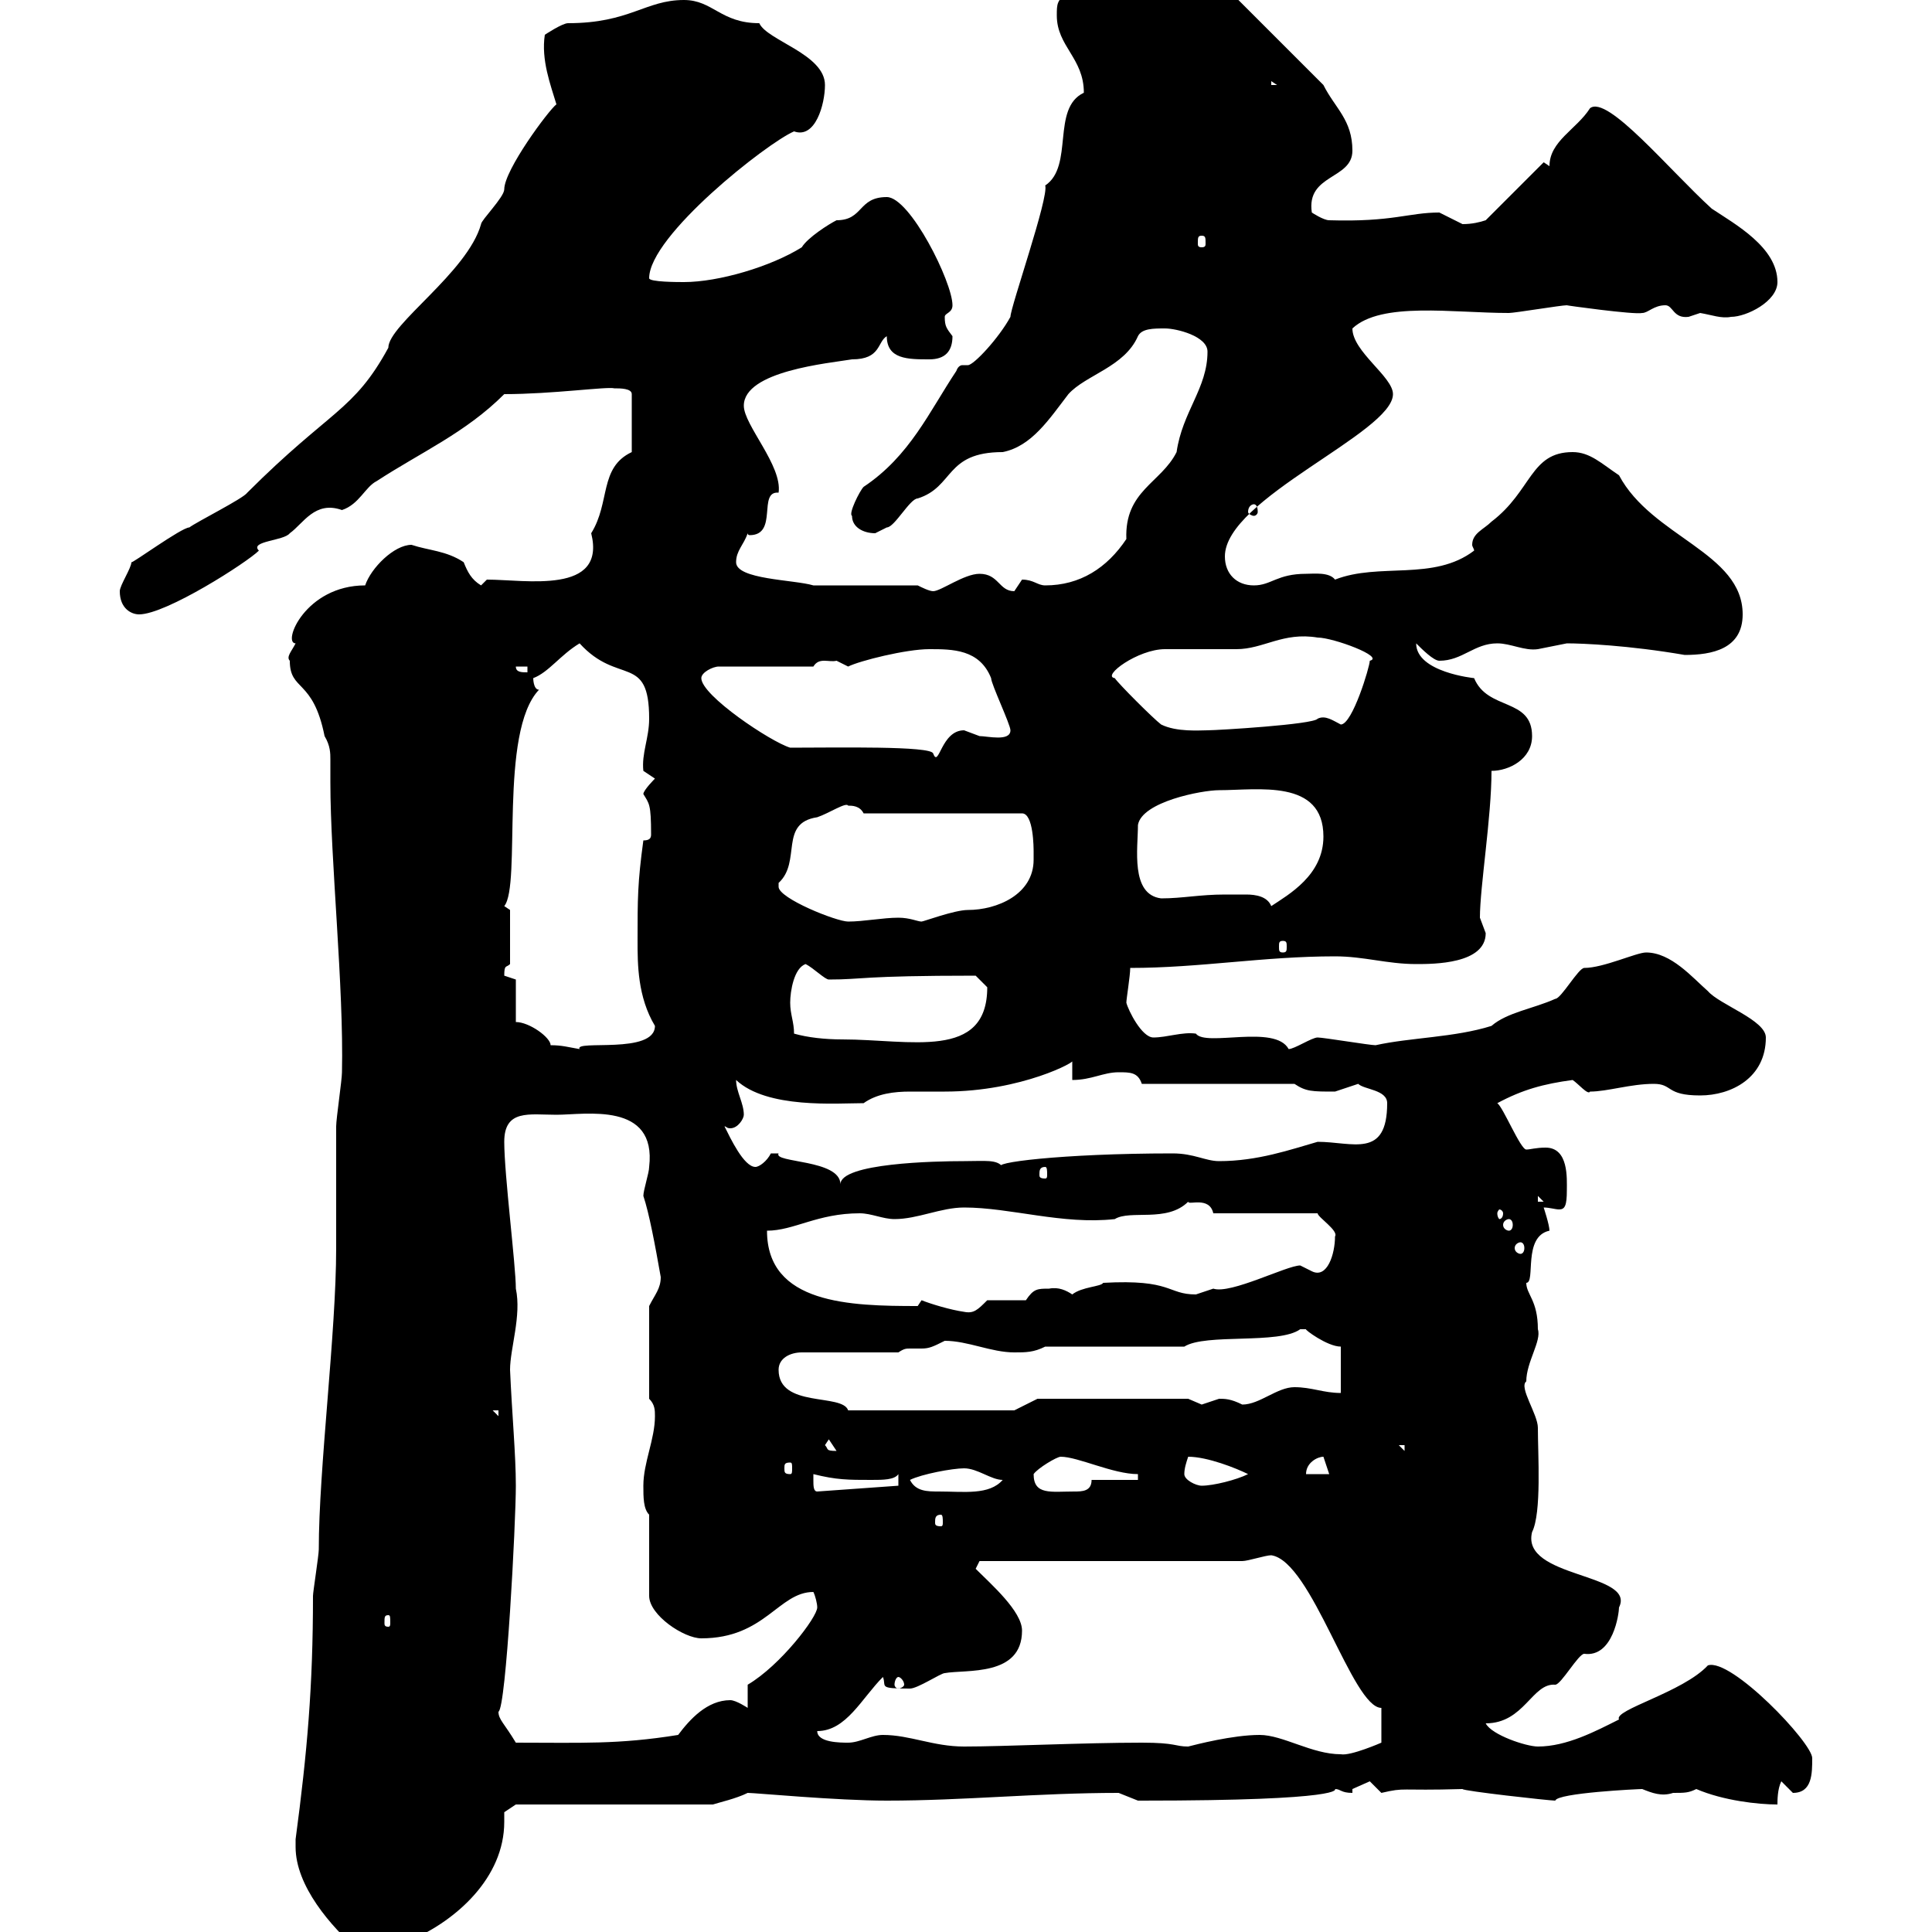<svg xmlns="http://www.w3.org/2000/svg" xmlns:xlink="http://www.w3.org/1999/xlink" width="300" height="300"><path d="M45.90 286.80C45.90 292.80 51.30 299.10 55.80 303C58.80 303 60 299.40 63.90 301.20C70.80 298.20 78.30 291.60 78.30 282.90C78.30 282.60 78.30 281.70 78.30 281.40L80.10 280.20L110.70 280.20C111.60 279.90 114.30 279.30 116.10 278.40C117.30 278.40 129.90 279.60 137.70 279.60C149.70 279.60 161.10 278.40 173.70 278.40C173.70 278.40 176.70 279.60 176.70 279.60C177.30 279.60 177.30 279.60 177.30 279.60C209.40 279.60 207.30 277.80 207.30 277.80C208.20 277.80 208.20 278.40 210 278.40L210 277.80C210 277.80 212.70 276.60 212.70 276.60C212.70 276.60 214.50 278.40 214.50 278.40C218.40 277.50 216.90 278.10 227.10 277.80C227.10 278.10 240.60 279.60 241.50 279.60C241.80 278.40 254.40 277.80 255 277.80C256.50 278.40 258 279 259.80 278.40C261.60 278.40 262.20 278.40 263.40 277.80C267.60 279.60 273 280.20 276 280.20C276 279.60 276 277.80 276.60 276.60C276.60 276.60 278.40 278.40 278.40 278.40C281.40 278.40 281.40 275.40 281.40 273C281.40 270.60 268.80 257.40 265.20 258.60C261.30 262.80 250.50 265.50 251.40 267C247.80 268.80 243.30 271.20 238.80 271.20C237 271.20 231.60 269.40 230.70 267.60C236.70 267.60 237.90 261.30 241.50 261.60C242.40 261.60 245.10 256.80 246 256.80C250.50 257.40 251.40 250.50 251.40 249.60C254.10 244.20 236.10 245.10 237.90 237.90C239.40 234.90 238.80 225.90 238.80 221.70C238.80 219.60 235.80 215.40 237 214.50C237 211.50 239.40 208.20 238.80 206.40C238.80 201.90 237 201 237 199.20C238.50 199.20 236.40 192 240.60 191.10C240.60 190.20 239.70 187.50 239.70 187.50C240.60 187.50 241.50 187.80 242.10 187.80C243 187.80 243.30 187.20 243.30 184.80C243.30 183 243.60 178.20 240 178.20C238.50 178.20 237.60 178.50 237 178.50C236.10 178.50 233.40 171.90 232.50 171.30C236.40 169.20 239.70 168.30 244.20 167.70C245.10 168.30 246.60 170.10 246.90 169.50C249.60 169.50 253.20 168.30 256.80 168.30C259.80 168.30 258.60 170.10 264 170.10C268.80 170.10 274.20 167.40 274.20 161.10C274.20 158.40 267 156 265.20 153.90C262.80 151.80 259.50 147.90 255.60 147.90C254.10 147.90 249 150.30 246 150.30C245.10 150.30 242.40 155.10 241.50 155.10C238.20 156.60 234 157.20 231.60 159.30C225.90 161.10 219 161.10 213.60 162.30C212.70 162.30 205.50 161.10 204.60 161.10C203.70 161.10 201 162.90 200.10 162.90C198 159 187.20 162.60 185.70 160.50C183.60 160.20 181.20 161.10 179.10 161.10C177.30 161.10 175.20 156.90 174.90 155.70C174.90 155.10 175.50 151.50 175.50 150.30C186.30 150.30 196.20 148.50 207.30 148.50C211.80 148.50 215.40 149.70 219.90 149.70C222.60 149.70 230.70 149.70 230.70 144.90C230.70 144.90 229.80 142.50 229.80 142.50C229.80 137.70 231.60 126.90 231.60 119.70C234.30 119.70 237.90 117.90 237.90 114.30C237.90 108.30 231 110.40 228.90 105.30C228.90 105.30 219.90 104.40 219.90 99.90C220.80 100.80 222.60 102.60 223.50 102.60C227.10 102.60 228.90 99.90 232.50 99.90C234.60 99.90 236.70 101.10 238.80 100.80C238.80 100.80 243.30 99.90 243.30 99.90C245.70 99.90 252.90 100.20 261.60 101.70C265.80 101.70 270.60 100.80 270.60 95.40C270.60 85.80 256.50 83.40 251.40 73.80C248.70 72 246.90 70.20 244.20 70.20C237.60 70.20 237.90 76.20 231.60 81C230.40 82.20 228.60 82.80 228.60 84.60C228.60 84.90 228.90 85.20 228.90 85.50C222.60 90.30 214.20 87.30 207.30 90C206.40 88.80 204 89.10 202.80 89.10C198.30 89.10 197.40 90.90 194.70 90.90C192 90.90 190.20 89.10 190.20 86.40C190.20 77.40 216.30 67.20 216.30 61.20C216.30 58.50 210 54.60 210 51C214.50 46.80 225.60 48.60 234.30 48.60C235.20 48.60 242.40 47.40 243.30 47.40C243 47.40 253.80 48.90 255 48.60C255.90 48.60 256.80 47.40 258.60 47.40C259.80 47.40 259.80 49.50 262.20 49.20C262.20 49.20 264 48.60 264 48.60C265.80 48.90 267.30 49.50 268.80 49.20C271.20 49.20 276 46.80 276 43.80C276 38.40 269.40 34.80 265.80 32.40C259.20 26.40 249.60 14.70 246.90 16.80C244.80 20.10 240.60 21.90 240.60 25.80L239.70 25.20L230.70 34.20C229.80 34.50 228.60 34.80 227.10 34.80C227.10 34.80 223.50 33 223.50 33C218.70 33 216.30 34.50 206.40 34.20C205.50 34.20 203.70 33 203.70 33C202.80 27 210 27.90 210 23.40C210 18.60 207.30 16.80 205.50 13.20L189.30-3C181.80-3 175.80-0.90 169.50-0.90C168.30-0.90 166.80-0.90 165.90-1.20C164.10 0 164.10 0.60 164.10 2.40C164.10 7.20 168.30 9 168.30 14.40C163.20 16.80 166.80 25.80 162.30 28.80C162.90 30.60 156.90 47.70 156.90 49.20C155.10 52.50 151.20 56.70 150.30 56.70C150 56.70 149.70 56.70 149.40 56.70C149.40 56.70 148.80 56.70 148.50 57.60C144.30 63.90 141.30 70.80 134.10 75.60C133.50 76.20 131.70 79.80 132.30 80.10C132.30 81.90 134.10 82.80 135.90 82.80C135.90 82.80 137.70 81.90 137.70 81.90C138.90 81.90 141.30 77.40 142.50 77.40C148.20 75.60 146.70 70.20 155.70 70.20C160.20 69.30 162.90 65.10 165.90 61.20C168.60 58.20 174.60 57 176.70 52.20C177.30 51 179.10 51 180.90 51C182.70 51 187.50 52.20 187.50 54.60C187.50 60.30 183.60 63.90 182.70 70.20C180.30 75 174.60 76.20 174.90 83.70C171.90 88.20 167.70 90.90 162.30 90.90C161.10 90.90 160.50 90 158.70 90C158.70 90 157.50 91.80 157.50 91.80C155.10 91.80 155.10 89.10 152.10 89.10C149.70 89.10 146.10 91.80 144.90 91.80C144.30 91.80 143.10 91.20 142.50 90.90L126.30 90.90C123.30 90 114.30 90 114.30 87.30C114.30 85.50 115.50 84.60 116.10 82.80C116.10 83.10 116.40 83.10 116.40 83.10C120.90 83.10 117.60 76.20 120.90 76.50C121.50 72.30 115.50 66 115.50 63C115.50 57.60 128.70 56.40 132.30 55.80C136.80 55.80 136.20 53.10 137.70 52.20C137.70 55.80 141 55.80 144.30 55.80C146.70 55.80 147.90 54.60 147.90 52.20C147 51 146.70 50.70 146.70 49.20C146.70 48.60 147.90 48.60 147.90 47.40C147.90 43.80 141.30 30.60 137.70 30.60C133.20 30.60 134.10 34.20 129.90 34.20C128.70 34.80 125.40 36.90 124.50 38.40C119.70 41.40 111.60 43.80 106.20 43.80C105.30 43.80 100.80 43.80 100.80 43.20C100.80 36.60 119.10 22.20 123.30 20.40C126.60 21.60 128.10 16.20 128.10 13.20C128.10 8.40 119.10 6.30 117.90 3.60C111.90 3.60 110.70 0 106.20 0C100.20 0 97.80 3.60 88.20 3.60C87.30 3.60 84.60 5.40 84.60 5.40C84 9.30 85.50 13.20 86.40 16.20C85.20 17.10 78.30 26.40 78.30 29.40C78.30 30.60 74.70 34.20 74.70 34.80C72.60 42.30 60.30 50.40 60.30 54C54.90 63.90 51.30 63.60 38.40 76.50C37.80 77.40 30.60 81 29.40 81.90C28.20 81.90 20.40 87.60 20.40 87.30C20.40 88.20 18.60 90.90 18.60 91.80C18.60 94.50 20.40 95.40 21.60 95.40C25.80 95.40 38.40 87.30 40.20 85.50C38.70 84 44.10 84 45 82.80C47.10 81.30 48.90 77.70 53.10 79.20C55.80 78.30 56.70 75.60 58.50 74.70C65.40 70.20 72.30 67.20 78.30 61.20C85.80 61.20 94.20 60 95.40 60.30C96.30 60.30 98.10 60.30 98.10 61.20L98.10 70.20C93 72.60 94.80 78 91.80 82.80C94.20 92.40 81.60 90 75.60 90L74.70 90.90C73.20 90 72.60 88.80 72 87.30C69.30 85.50 66.60 85.50 63.90 84.60C61.20 84.60 57.60 88.20 56.70 90.90C47.40 90.90 43.80 99.90 45.90 99.90C45.30 101.10 44.40 102 45 102.60C45 107.40 48.60 105.30 50.40 114.30C51.30 115.80 51.30 117 51.30 117.90C51.30 119.10 51.30 120 51.30 121.50C51.30 133.50 53.40 153.30 53.10 166.50C53.10 167.70 52.20 173.70 52.20 174.90C52.20 176.70 52.20 192 52.20 193.80C52.20 207 49.50 228 49.50 240.60C49.50 241.50 48.60 247.20 48.60 247.80C48.60 261.90 47.70 272.10 45.90 285.60C45.90 285.60 45.90 285.60 45.90 286.80ZM195.60 269.40C191.40 269.40 185.70 270.90 184.50 271.20C182.40 271.20 182.70 270.60 177.30 270.60C168.30 270.60 156 271.20 149.70 271.20C144.90 271.20 141.30 269.40 137.10 269.40C135.30 269.40 133.50 270.60 131.70 270.60C130.50 270.60 126.90 270.60 126.90 268.80C131.40 268.80 133.80 263.70 137.10 260.40C137.70 261.90 136.20 262.20 141.30 262.20C142.50 262.20 146.10 259.80 146.70 259.80C150 259.20 158.70 260.40 158.70 253.20C158.70 250.20 153.90 246 151.50 243.60L152.10 242.40L192.90 242.40C193.80 242.40 196.50 241.50 197.40 241.50C203.70 242.40 210 265.20 214.50 265.20L214.50 270.60C214.50 270.60 209.70 272.70 208.20 272.40C203.70 272.40 199.20 269.40 195.60 269.40ZM77.40 265.80C78.60 265.20 80.10 236.40 80.10 230.70C80.10 225.90 79.50 219.60 79.20 212.70C79.20 209.40 81 204.30 80.10 200.10C80.10 196.50 78.30 182.40 78.30 177.30C78.30 172.20 82.20 173.10 86.40 173.10C90.90 173.10 102 171 100.80 181.20C100.80 182.10 99.90 184.80 99.90 185.70C100.80 188.40 101.70 193.20 102.60 198.30C102.60 200.10 101.70 201 100.80 202.80L100.80 217.20C101.70 218.10 101.70 219 101.70 219.90C101.70 223.50 99.90 227.10 99.90 230.70C99.90 232.50 99.90 234.30 100.80 235.20L100.80 247.80C100.80 250.80 106.20 254.40 108.90 254.40C118.80 254.40 120.90 247.20 126.30 247.20C126.60 247.80 126.90 249 126.90 249.60C126.90 251.10 121.20 258.60 116.10 261.60L116.10 265.20C116.10 265.20 114.30 264 113.40 264C109.80 264 107.10 267 105.30 269.40C96 270.90 90.30 270.60 80.10 270.60C78.30 267.60 77.40 267 77.40 265.80ZM139.50 260.40C139.80 260.40 140.40 261 140.40 261.60C140.40 261.90 139.80 262.20 139.50 262.20C139.20 262.20 138.90 261.90 138.90 261.60C138.90 261 139.20 260.40 139.50 260.40ZM60.30 250.80C60.60 250.80 60.60 251.10 60.60 252C60.60 252.30 60.60 252.60 60.30 252.60C59.70 252.60 59.70 252.30 59.70 252C59.70 251.10 59.70 250.80 60.30 250.80ZM146.10 235.20C146.40 235.20 146.40 235.80 146.40 236.40C146.40 236.70 146.40 237 146.10 237C145.20 237 145.20 236.70 145.20 236.40C145.20 235.80 145.20 235.20 146.10 235.20ZM126.30 229.80C126.30 229.80 126.30 228.90 126.30 228.90C129.90 229.80 131.70 229.80 135.30 229.80C137.10 229.80 138.90 229.80 139.50 228.90L139.50 230.70L126.90 231.60C126.30 231.60 126.30 230.70 126.30 229.80ZM141.30 229.80C143.10 228.90 147.90 228 149.70 228C151.80 228 153.90 229.80 155.70 229.80C153.60 232.20 149.70 231.60 145.80 231.60C144 231.60 142.20 231.60 141.30 229.80ZM160.50 228.90C161.10 228 164.10 226.20 164.70 226.20C167.40 226.20 172.80 228.90 176.70 228.90L176.70 229.80L169.50 229.80C169.50 231.60 168 231.60 166.80 231.60C163.20 231.60 160.50 232.20 160.50 228.90ZM183.90 228.90C183.90 228 184.20 227.10 184.50 226.20C187.50 226.20 192 228 193.80 228.90C192 229.80 188.40 230.70 186.60 230.70C185.70 230.70 183.90 229.80 183.90 228.90ZM205.50 226.20L206.40 228.90L202.80 228.90C202.80 227.10 204.60 226.20 205.50 226.20ZM122.70 227.10C123 227.10 123 227.40 123 228C123 228.60 123 228.90 122.70 228.90C121.80 228.90 121.80 228.60 121.80 228C121.80 227.40 121.80 227.10 122.70 227.10ZM128.10 224.40L128.70 223.50L129.90 225.30C128.10 225.30 128.70 225 128.10 224.40ZM217.20 224.40L218.10 224.40L218.10 225.30ZM76.50 219L77.40 219L77.40 219.90ZM120.90 212.70C120.90 210.90 122.70 210 124.50 210L139.50 210C140.40 209.40 140.70 209.40 141.30 209.40C142.20 209.40 142.50 209.40 143.10 209.40C144.30 209.40 144.90 209.10 146.70 208.20C150.30 208.20 153.90 210 157.50 210C159.30 210 160.50 210 162.30 209.10L183.90 209.10C187.20 207 198.60 208.80 201.90 206.40C201.90 206.40 201.90 206.40 202.80 206.40C202.50 206.40 206.10 209.10 208.20 209.10L208.20 216.30C205.50 216.30 203.70 215.40 201 215.40C198.30 215.40 195.60 218.10 192.90 218.10C191.10 217.20 190.20 217.20 189.30 217.20C189.30 217.20 186.60 218.10 186.60 218.10C186.60 218.10 184.50 217.20 184.50 217.20L161.10 217.20L157.50 219L131.70 219C130.80 216.30 120.90 218.70 120.90 212.70ZM143.10 201.90C143.10 201.90 142.50 202.80 142.50 202.80C132 202.80 119.10 202.50 119.10 191.10C123.30 191.10 126.90 188.40 133.50 188.40C135.30 188.40 137.10 189.30 138.90 189.30C142.50 189.30 146.10 187.50 149.70 187.50C156.90 187.50 165 190.20 173.10 189.30C175.50 187.80 181.20 189.90 184.50 186.60C184.50 187.20 187.80 185.70 188.40 188.40L204.60 188.40C204.60 189 207.90 191.10 207.30 192C207.30 194.70 206.10 198.60 203.70 197.40C203.70 197.40 201.90 196.50 201.90 196.50C199.80 196.50 191.10 201 188.40 200.10C188.40 200.10 185.70 201 185.70 201C181.20 201 182.10 198.60 171.30 199.20C171 199.80 168 199.80 166.50 201C165.60 200.40 164.40 199.80 162.90 200.10C161.10 200.10 160.50 200.10 159.30 201.90L153.30 201.90C151.80 203.40 151.20 204 149.70 203.70C147.60 203.40 144.60 202.50 143.10 201.90ZM236.10 192.90C236.40 192.90 236.70 193.20 236.70 193.80C236.70 194.40 236.40 194.70 236.10 194.70C235.80 194.70 235.20 194.40 235.20 193.80C235.20 193.20 235.80 192.90 236.10 192.90ZM234.30 189.30C234.60 189.30 234.90 189.60 234.90 190.20C234.90 190.80 234.60 191.10 234.30 191.10C234 191.10 233.40 190.80 233.40 190.20C233.40 189.60 234 189.30 234.30 189.30ZM233.40 188.40C233.40 189 233.10 189.30 232.80 189.30C232.80 189.30 232.50 189 232.50 188.40C232.50 188.10 232.80 187.80 232.80 187.80C233.10 187.80 233.40 188.10 233.40 188.40ZM238.80 185.70L239.70 186.60L238.80 186.60ZM119.70 179.10C119.10 180.30 117.90 181.20 117.30 181.20C115.50 181.20 113.40 176.70 112.50 174.90C112.80 174.90 112.80 175.20 113.40 175.20C114.60 175.20 115.50 173.70 115.50 173.10C115.50 171.30 114.30 169.50 114.30 167.70C119.10 172.20 129.90 171.30 134.10 171.30C136.20 169.80 138.90 169.50 141.30 169.50C143.10 169.50 145.20 169.50 146.70 169.50C158.70 169.50 167.40 164.70 166.50 164.70L166.50 167.70C169.50 167.70 171.30 166.50 173.70 166.50C175.50 166.50 176.70 166.50 177.30 168.30L201 168.30C202.80 169.50 203.70 169.50 207.30 169.50C207.30 169.50 210.90 168.30 210.90 168.30C211.80 169.20 215.40 169.20 215.40 171.30C215.40 180 210 177.30 204.60 177.30C200.40 178.50 195.30 180.30 189.30 180.30C187.20 180.30 185.40 179.10 182.10 179.10C164.70 179.10 153.30 180.60 155.70 181.20C154.80 180 153 180.30 149.70 180.30C145.20 180.30 130.50 180.60 130.50 183.90C130.50 180 120 180.60 120.90 179.10C120.90 179.10 120.90 179.10 119.70 179.10ZM162.30 181.20C162.60 181.20 162.60 181.80 162.60 182.40C162.60 182.70 162.60 183 162.30 183C161.40 183 161.40 182.70 161.40 182.40C161.40 181.80 161.40 181.20 162.30 181.20ZM85.50 162.30C85.50 161.10 82.20 158.70 80.10 158.70L80.10 152.10C80.10 152.10 78.30 151.50 78.30 151.50C78.30 149.70 78.60 150.30 79.20 149.70L79.20 141.30C79.20 141.30 78.30 140.70 78.30 140.70C81 137.40 77.40 113.70 83.70 107.10C82.80 107.10 82.80 105.30 82.80 105.30C85.20 104.40 87 101.70 90 99.90C96 106.50 100.80 101.40 100.80 111.60C100.80 114.60 99.60 117 99.90 119.70C99.90 119.70 101.70 120.90 101.70 120.90C101.70 120.90 99.90 122.70 99.90 123.30C100.80 124.80 101.10 124.80 101.10 129.60C101.10 130.20 100.80 130.50 99.90 130.50C99 137.10 99 139.50 99 146.10C99 149.70 99 154.80 101.70 159.30C101.70 163.80 89.10 161.40 90 162.90C88.20 162.60 87.30 162.30 85.50 162.30ZM123.30 160.50C123.30 158.70 122.70 157.50 122.70 155.70C122.70 153.90 123.30 150.30 125.10 149.70C126.30 150.30 128.10 152.10 128.70 152.10C134.10 152.10 133.50 151.50 151.50 151.50C151.50 151.50 153.30 153.30 153.30 153.30C153.30 164.70 141.30 161.40 130.80 161.40C128.10 161.40 125.40 161.10 123.30 160.50ZM199.20 146.10C199.80 146.10 199.80 146.40 199.80 147C199.80 147.60 199.80 147.90 199.20 147.90C198.60 147.90 198.60 147.60 198.60 147C198.60 146.40 198.60 146.10 199.20 146.10ZM120.90 137.70C120.90 137.70 120.90 137.10 120.90 137.10C124.50 133.80 120.90 127.80 126.90 126.90C128.70 126.30 131.40 124.50 131.70 125.10C132.30 125.10 133.50 125.10 134.10 126.30L158.70 126.30C160.50 126.30 160.50 131.70 160.50 132.30C160.50 132.30 160.50 133.50 160.50 133.50C160.50 138.90 154.80 141.30 150.30 141.30C148.20 141.30 143.40 143.10 143.10 143.10C142.50 143.10 141.30 142.50 139.50 142.50C137.10 142.50 134.10 143.10 131.70 143.10C129.90 143.10 120.90 139.50 120.90 137.70ZM190.20 138.90C186.30 138.90 183.60 139.50 180.30 139.50C175.50 138.90 176.70 131.70 176.70 128.10C177.30 124.50 186.60 122.70 189.30 122.70C195.30 122.70 205.50 120.90 205.50 129.90C205.50 135.90 200.10 138.90 197.40 140.70C196.80 139.20 195 138.90 193.50 138.90C192 138.90 191.10 138.90 190.20 138.90ZM122.70 116.10C119.70 115.20 108.90 108 108.90 105.30C108.90 104.40 110.70 103.50 111.60 103.50L126.30 103.50C127.20 102 128.70 102.90 129.90 102.60C129.90 102.60 131.70 103.50 131.70 103.50C133.50 102.60 140.70 100.80 144.30 100.80C147.90 100.80 152.10 100.80 153.90 105.30C153.90 106.20 156.90 112.50 156.90 113.40C156.90 115.20 153.30 114.30 152.10 114.30C152.10 114.30 149.70 113.40 149.70 113.40C146.10 113.40 145.80 119.40 144.90 117C144.60 115.80 129.90 116.10 122.70 116.10ZM173.10 105.30C171 105 176.70 100.80 180.90 100.80C182.10 100.80 191.10 100.80 192 100.80C196.20 100.80 199.20 98.10 204.60 99C207 99 215.10 102 212.70 102.60C212.70 103.50 210 112.50 208.20 112.50C207 111.90 205.80 111 204.60 111.60C204 112.50 189 113.40 187.50 113.40C186.30 113.40 182.70 113.70 180.30 112.50C179.10 111.60 173.70 106.20 173.10 105.30ZM80.10 103.50L81.90 103.50L81.90 104.40C81 104.40 80.10 104.40 80.10 103.50ZM194.70 78.30C195 78.30 195.30 78.60 195.30 79.50C195.30 79.80 195 80.10 194.70 80.10C194.40 80.10 193.80 79.80 193.80 79.50C193.80 78.60 194.40 78.30 194.70 78.30ZM186.60 36.60C187.20 36.60 187.20 36.90 187.20 37.80C187.20 38.10 187.20 38.40 186.60 38.40C186 38.40 186 38.10 186 37.80C186 36.90 186 36.60 186.60 36.60ZM197.40 12.60L198.30 13.20L197.40 13.20Z"/></svg>